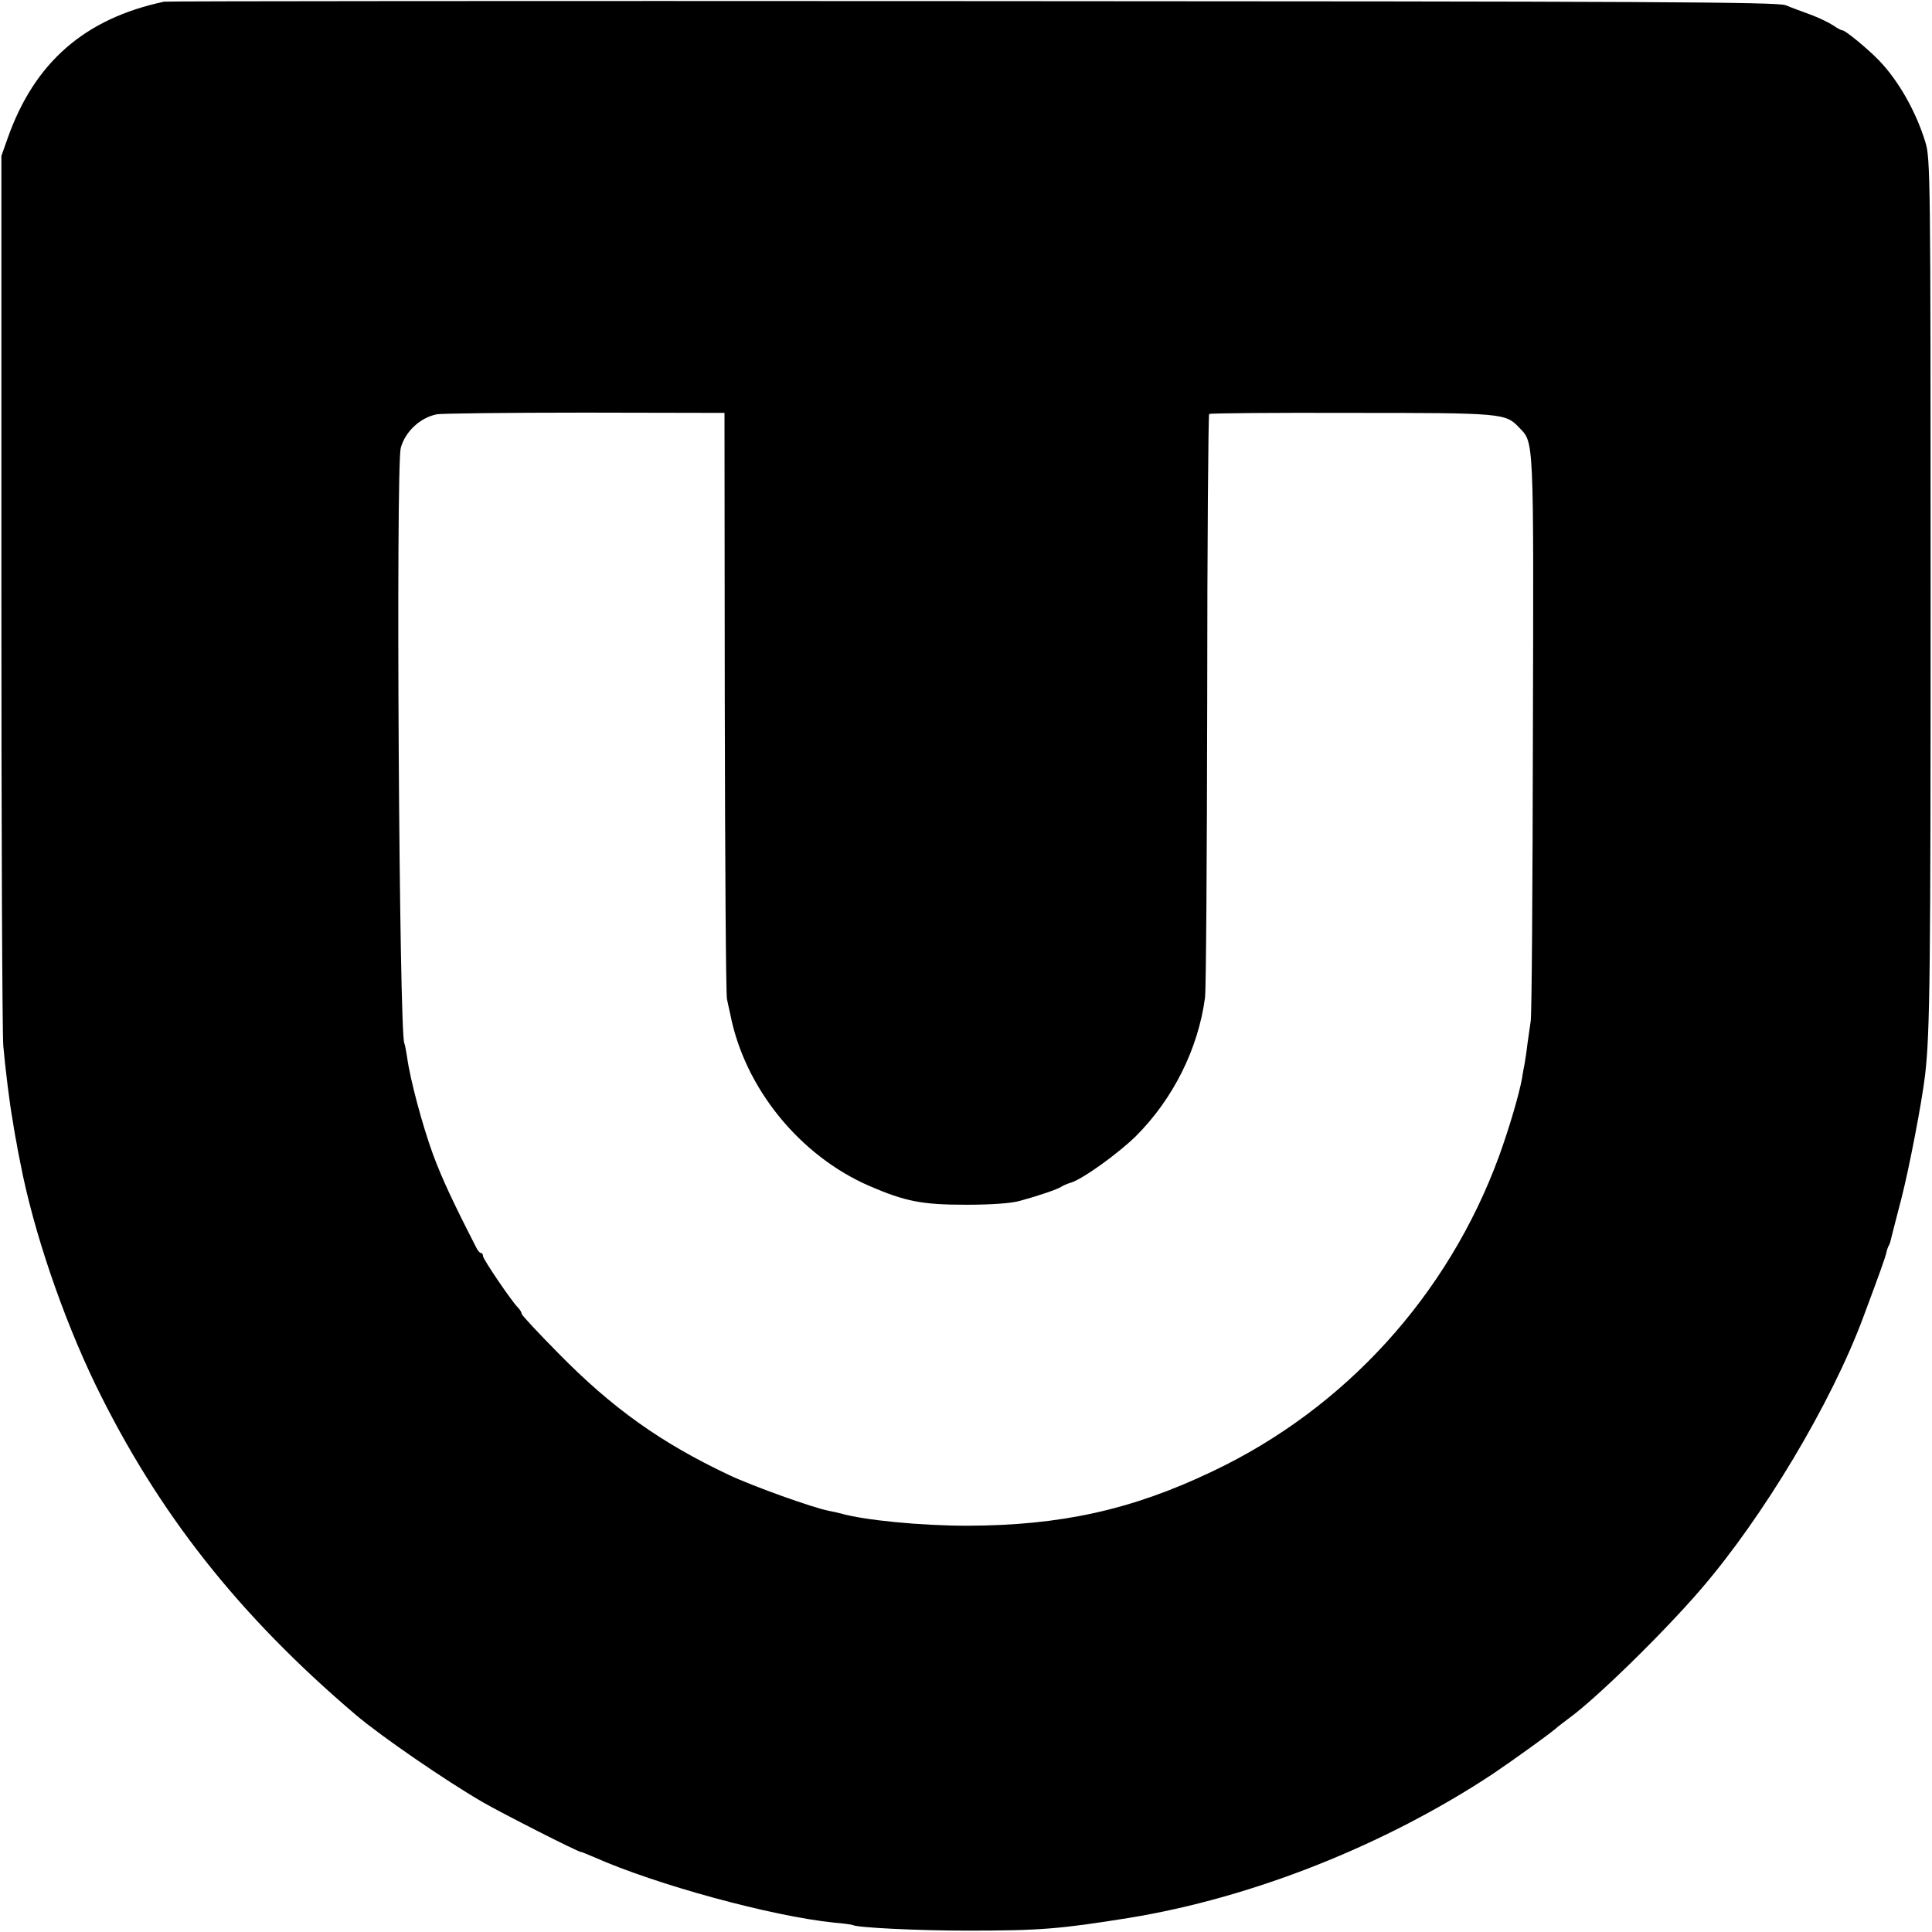 <?xml version="1.0" standalone="no"?>
<!DOCTYPE svg PUBLIC "-//W3C//DTD SVG 20010904//EN"
 "http://www.w3.org/TR/2001/REC-SVG-20010904/DTD/svg10.dtd">
<svg version="1.0" xmlns="http://www.w3.org/2000/svg"
 width="700pt" height="700pt" viewBox="0 0 700 700"
 preserveAspectRatio="xMidYMid meet">
<g transform="translate(0,700) scale(0.1,-0.1)"
fill="#000000" stroke="none">
<path d="M595 6994 c-288 -61 -470 -220 -567 -494 l-23 -65 0 -1570 c0 -863 3
-1608 7 -1655 7 -79 23 -211 34 -270 2 -14 6 -38 9 -55 3 -16 8 -41 10 -55 3
-14 7 -34 9 -45 46 -241 152 -554 272 -802 225 -462 517 -834 944 -1197 91
-77 322 -236 458 -315 73 -42 346 -181 357 -181 3 0 24 -9 48 -19 225 -100
644 -214 869 -237 35 -3 65 -7 68 -9 16 -9 231 -20 415 -20 265 0 335 6 585
46 448 73 927 263 1319 522 74 50 215 151 237 172 7 5 24 19 38 29 98 71 340
307 477 466 227 263 473 674 589 985 62 166 82 222 85 238 2 9 6 21 9 25 3 5
7 19 10 33 3 13 19 74 35 136 28 109 74 347 86 448 18 157 20 367 20 1775 0
1482 -1 1547 -19 1605 -34 111 -97 222 -167 295 -40 42 -123 110 -133 110 -5
0 -20 8 -34 18 -15 10 -52 28 -82 39 -30 11 -71 26 -90 34 -30 12 -475 14
-2945 15 -1600 1 -2919 0 -2930 -2z m2031 -2539 c1 -578 4 -1061 8 -1075 3
-14 8 -38 12 -55 52 -267 251 -512 504 -622 130 -56 190 -68 350 -68 92 0 163
5 195 14 63 17 137 42 150 51 6 4 21 11 35 15 43 13 172 106 236 169 134 134
225 315 250 501 4 28 7 514 8 1080 0 567 4 1032 7 1035 4 3 236 5 516 4 547 0
558 -1 607 -53 54 -56 53 -24 50 -1108 -1 -555 -4 -1024 -8 -1043 -3 -19 -8
-57 -12 -84 -3 -27 -8 -58 -10 -70 -2 -12 -7 -34 -9 -51 -11 -61 -47 -183 -84
-285 -184 -502 -557 -913 -1038 -1141 -293 -140 -550 -196 -888 -197 -169 0
-373 20 -457 44 -10 3 -30 7 -45 10 -57 11 -273 88 -362 130 -246 116 -424
243 -618 441 -73 74 -133 138 -133 143 0 5 -6 15 -13 22 -24 24 -127 176 -127
187 0 6 -3 11 -7 11 -5 0 -13 10 -19 23 -83 162 -123 248 -155 334 -38 104
-83 271 -94 353 -4 24 -8 47 -10 50 -19 33 -31 2087 -13 2157 16 59 70 110
131 122 15 3 256 6 535 6 l507 -1 1 -1049z"/>
</g>
</svg>
